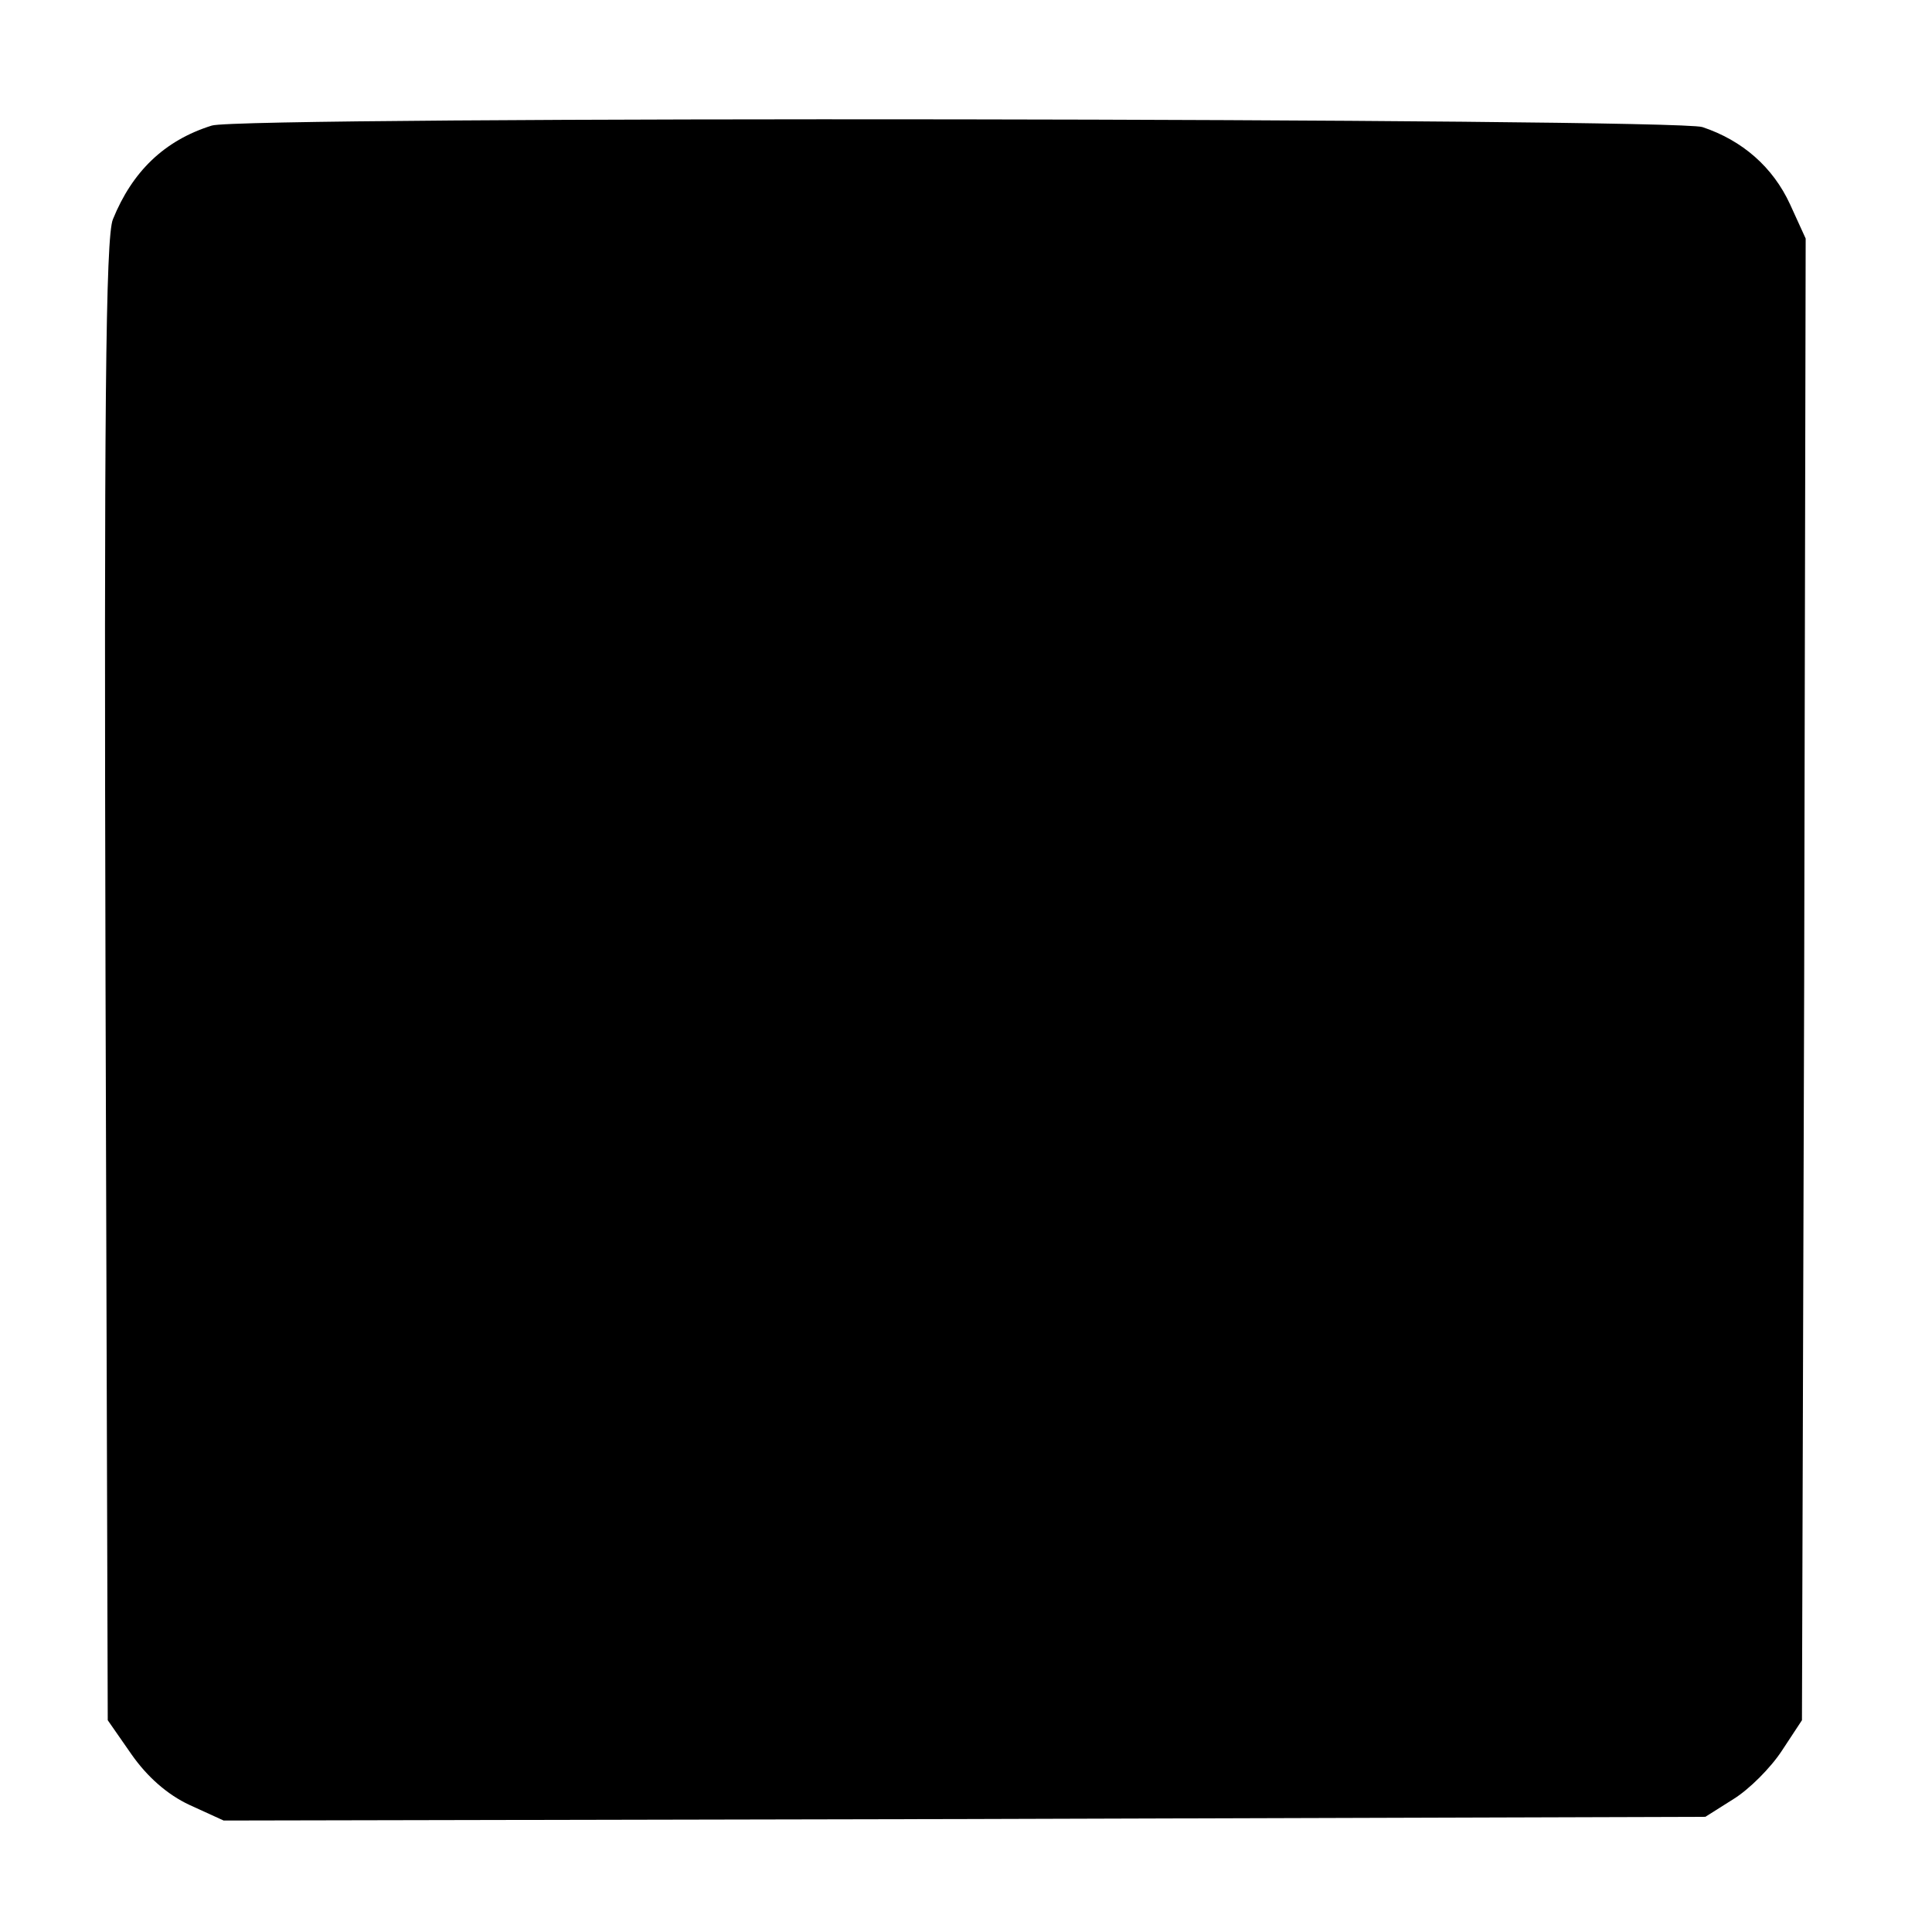 <?xml version="1.0" standalone="no"?>
<!DOCTYPE svg PUBLIC "-//W3C//DTD SVG 20010904//EN"
 "http://www.w3.org/TR/2001/REC-SVG-20010904/DTD/svg10.dtd">
<svg version="1.0" xmlns="http://www.w3.org/2000/svg"
 width="260pt" height="260pt" viewBox="0 0 260 260"
 preserveAspectRatio="xMidYMid meet">
<g transform="translate(0,260) scale(0.1,-0.1)"
fill="#000000" stroke="none">
<path d="M285 2431 c-64 -20 -107 -62 -133 -126 -10 -23 -12 -263 -10 -1025
l3 -995 32 -46 c21 -30 48 -54 78 -68 l46 -21 997 2 997 3 38 24 c21 13 50 42
65 65 l27 41 3 997 2 997 -21 46 c-23 50 -64 86 -118 104 -37 12 -1968 15
-2006 2z"/>
</g>
</svg>
